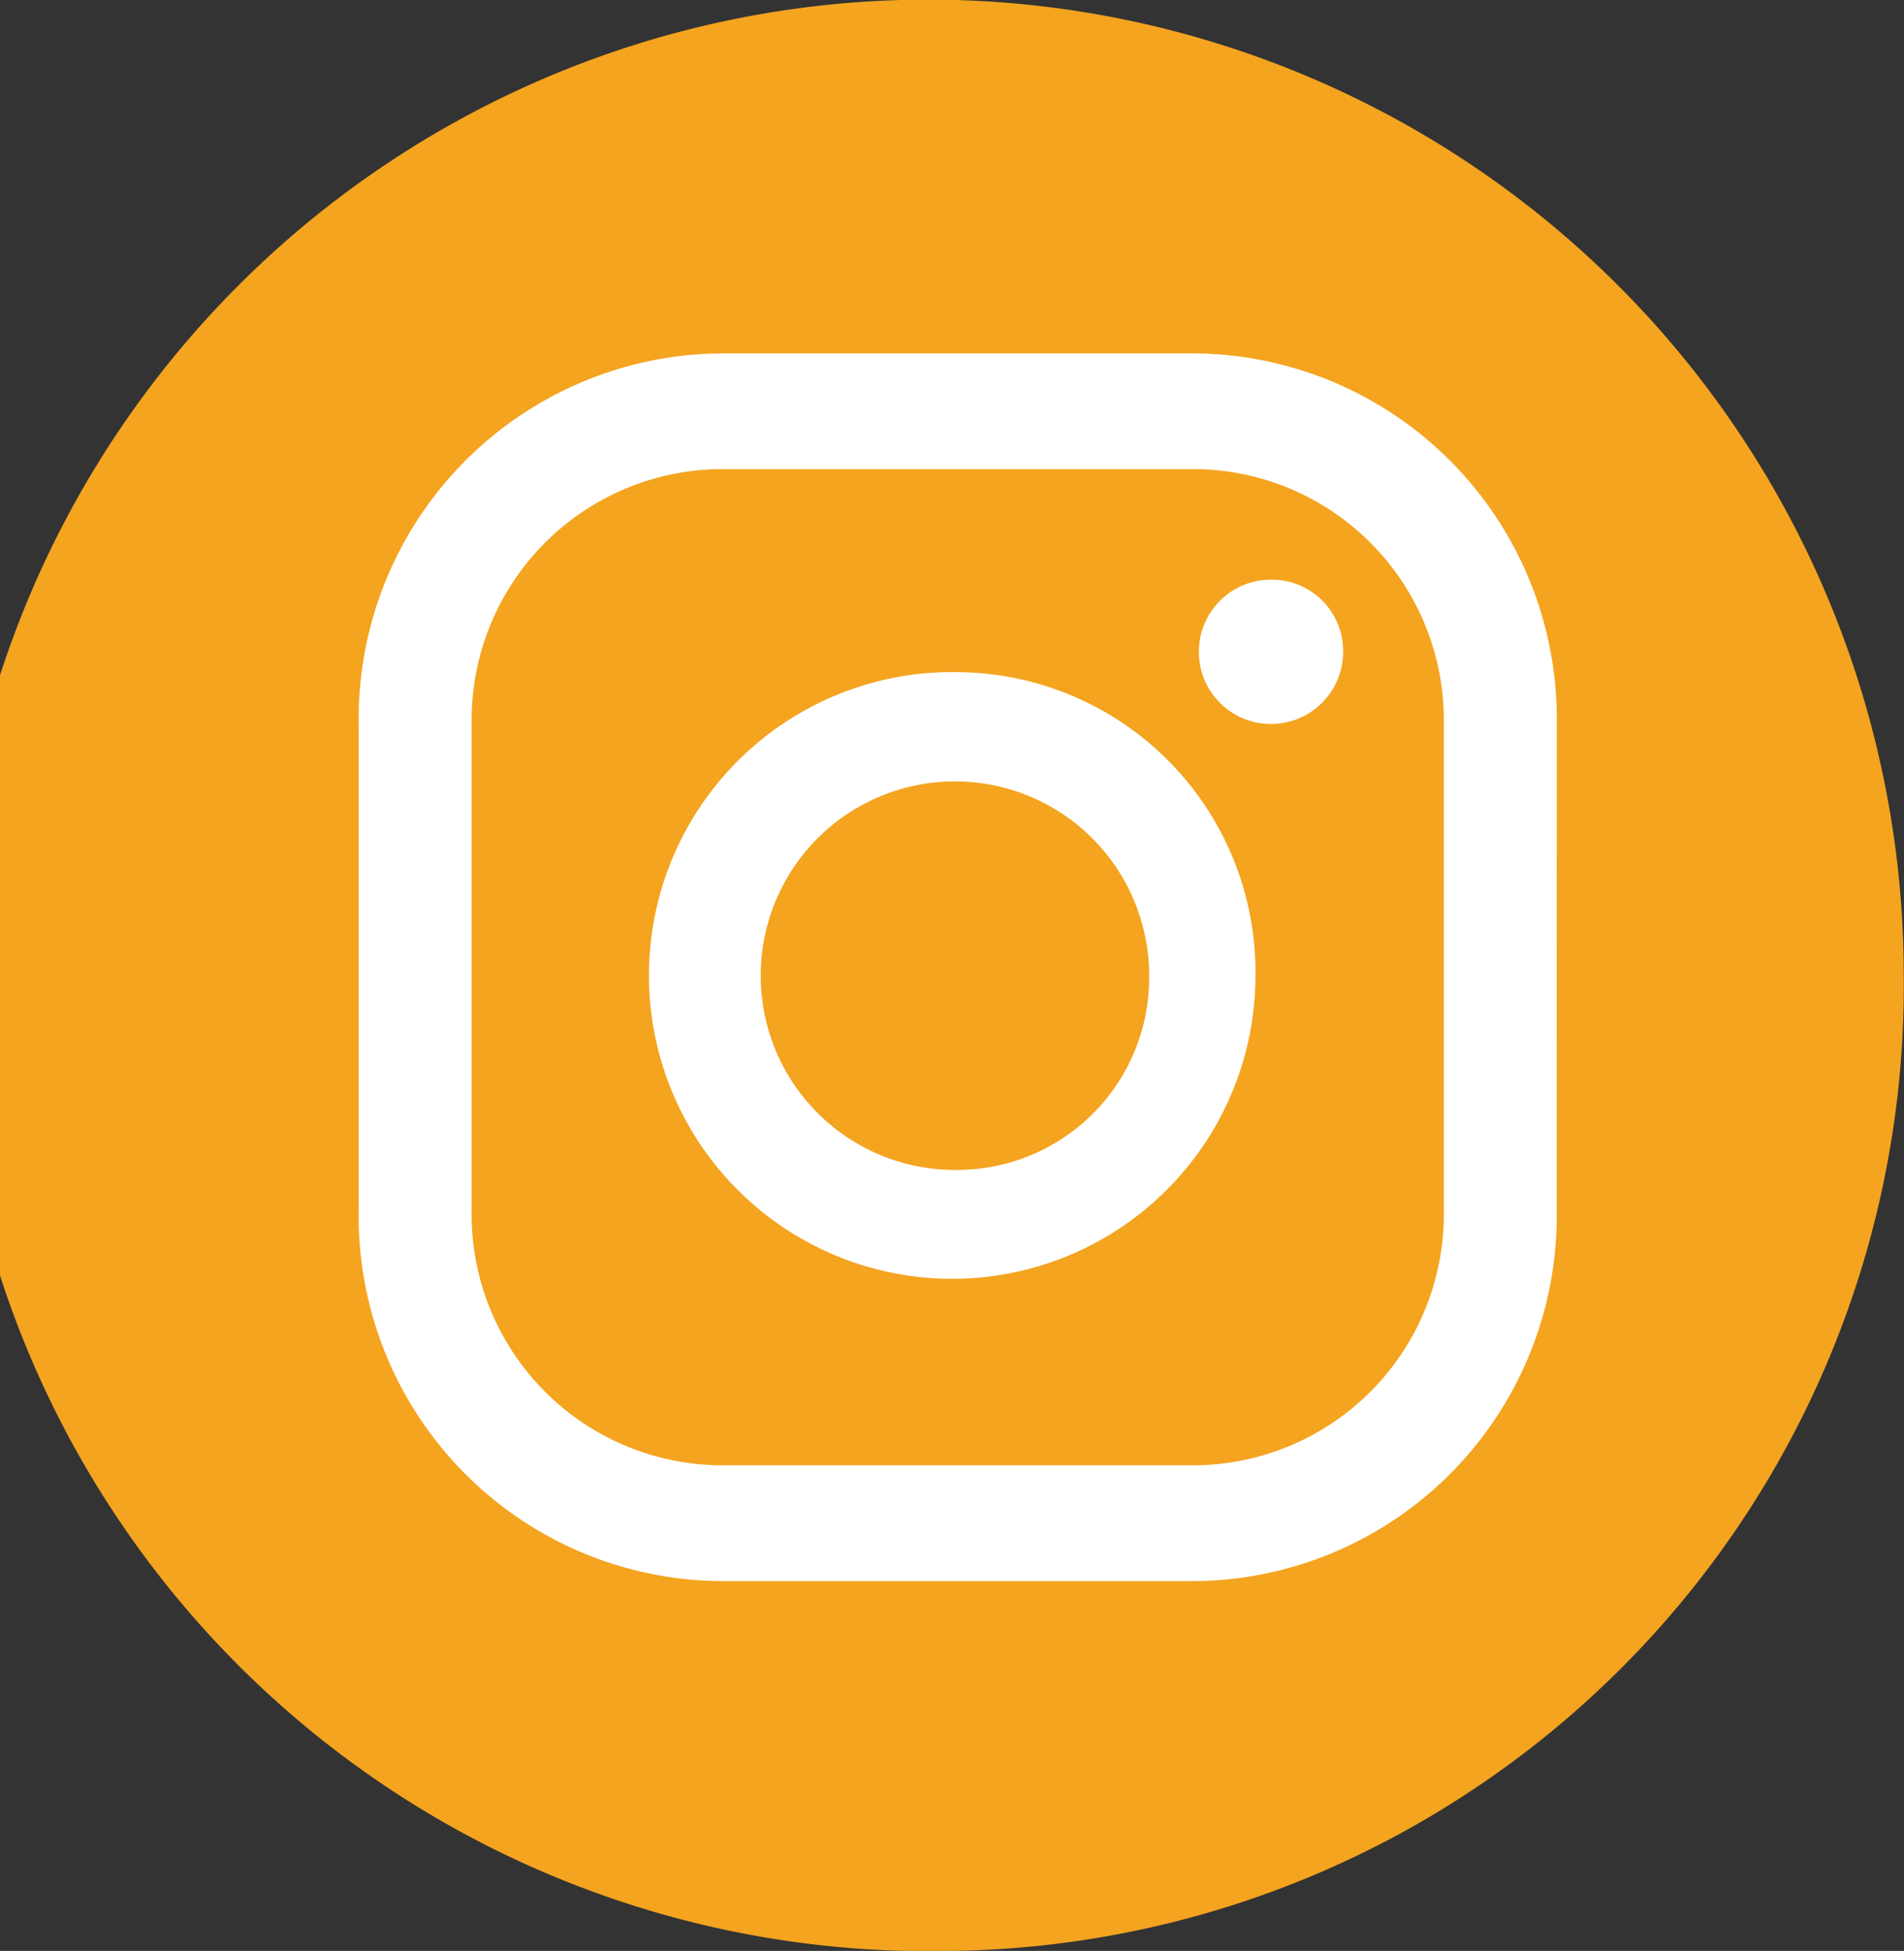 <svg xmlns="http://www.w3.org/2000/svg" width="22.959" height="23.518" viewBox="0 0 22.959 23.518">
  <rect x="0" y="0" width="22.959" height="23.518" fill="#333333" stroke="none"/>
  <g id="Group_860" data-name="Group 860" transform="translate(-503.429 -910.597)">
    <path id="Path_277" data-name="Path 277" d="M524.954,922.257a10.057,10.057,0,1,1-10.054-10.3,10.179,10.179,0,0,1,10.054,10.3" fill="#fff"/>
    <path id="Path_278" data-name="Path 278" d="M520.839,925.2a3.026,3.026,0,0,1-2.99,3.061h-5.743a3.026,3.026,0,0,1-2.99-3.061v-5.885a3.027,3.027,0,0,1,2.99-3.063h5.743a3.027,3.027,0,0,1,2.99,3.063Zm1.362-5.885a4.405,4.405,0,0,0-4.352-4.458h-5.743a4.405,4.405,0,0,0-4.352,4.458V925.2a4.4,4.4,0,0,0,4.352,4.457h5.743A4.4,4.4,0,0,0,522.2,925.2ZM515,924.7a2.342,2.342,0,1,1,2.286-2.341A2.316,2.316,0,0,1,515,924.7m0-6a3.657,3.657,0,1,0,3.568,3.656A3.617,3.617,0,0,0,515,918.7m3.776-1.115a.87.87,0,1,0,.849.87.86.86,0,0,0-.849-.87m-3.87,16.53a11.763,11.763,0,1,1,11.479-11.758,11.636,11.636,0,0,1-11.479,11.758" fill="#f4a41f"/>
  </g>
</svg>
